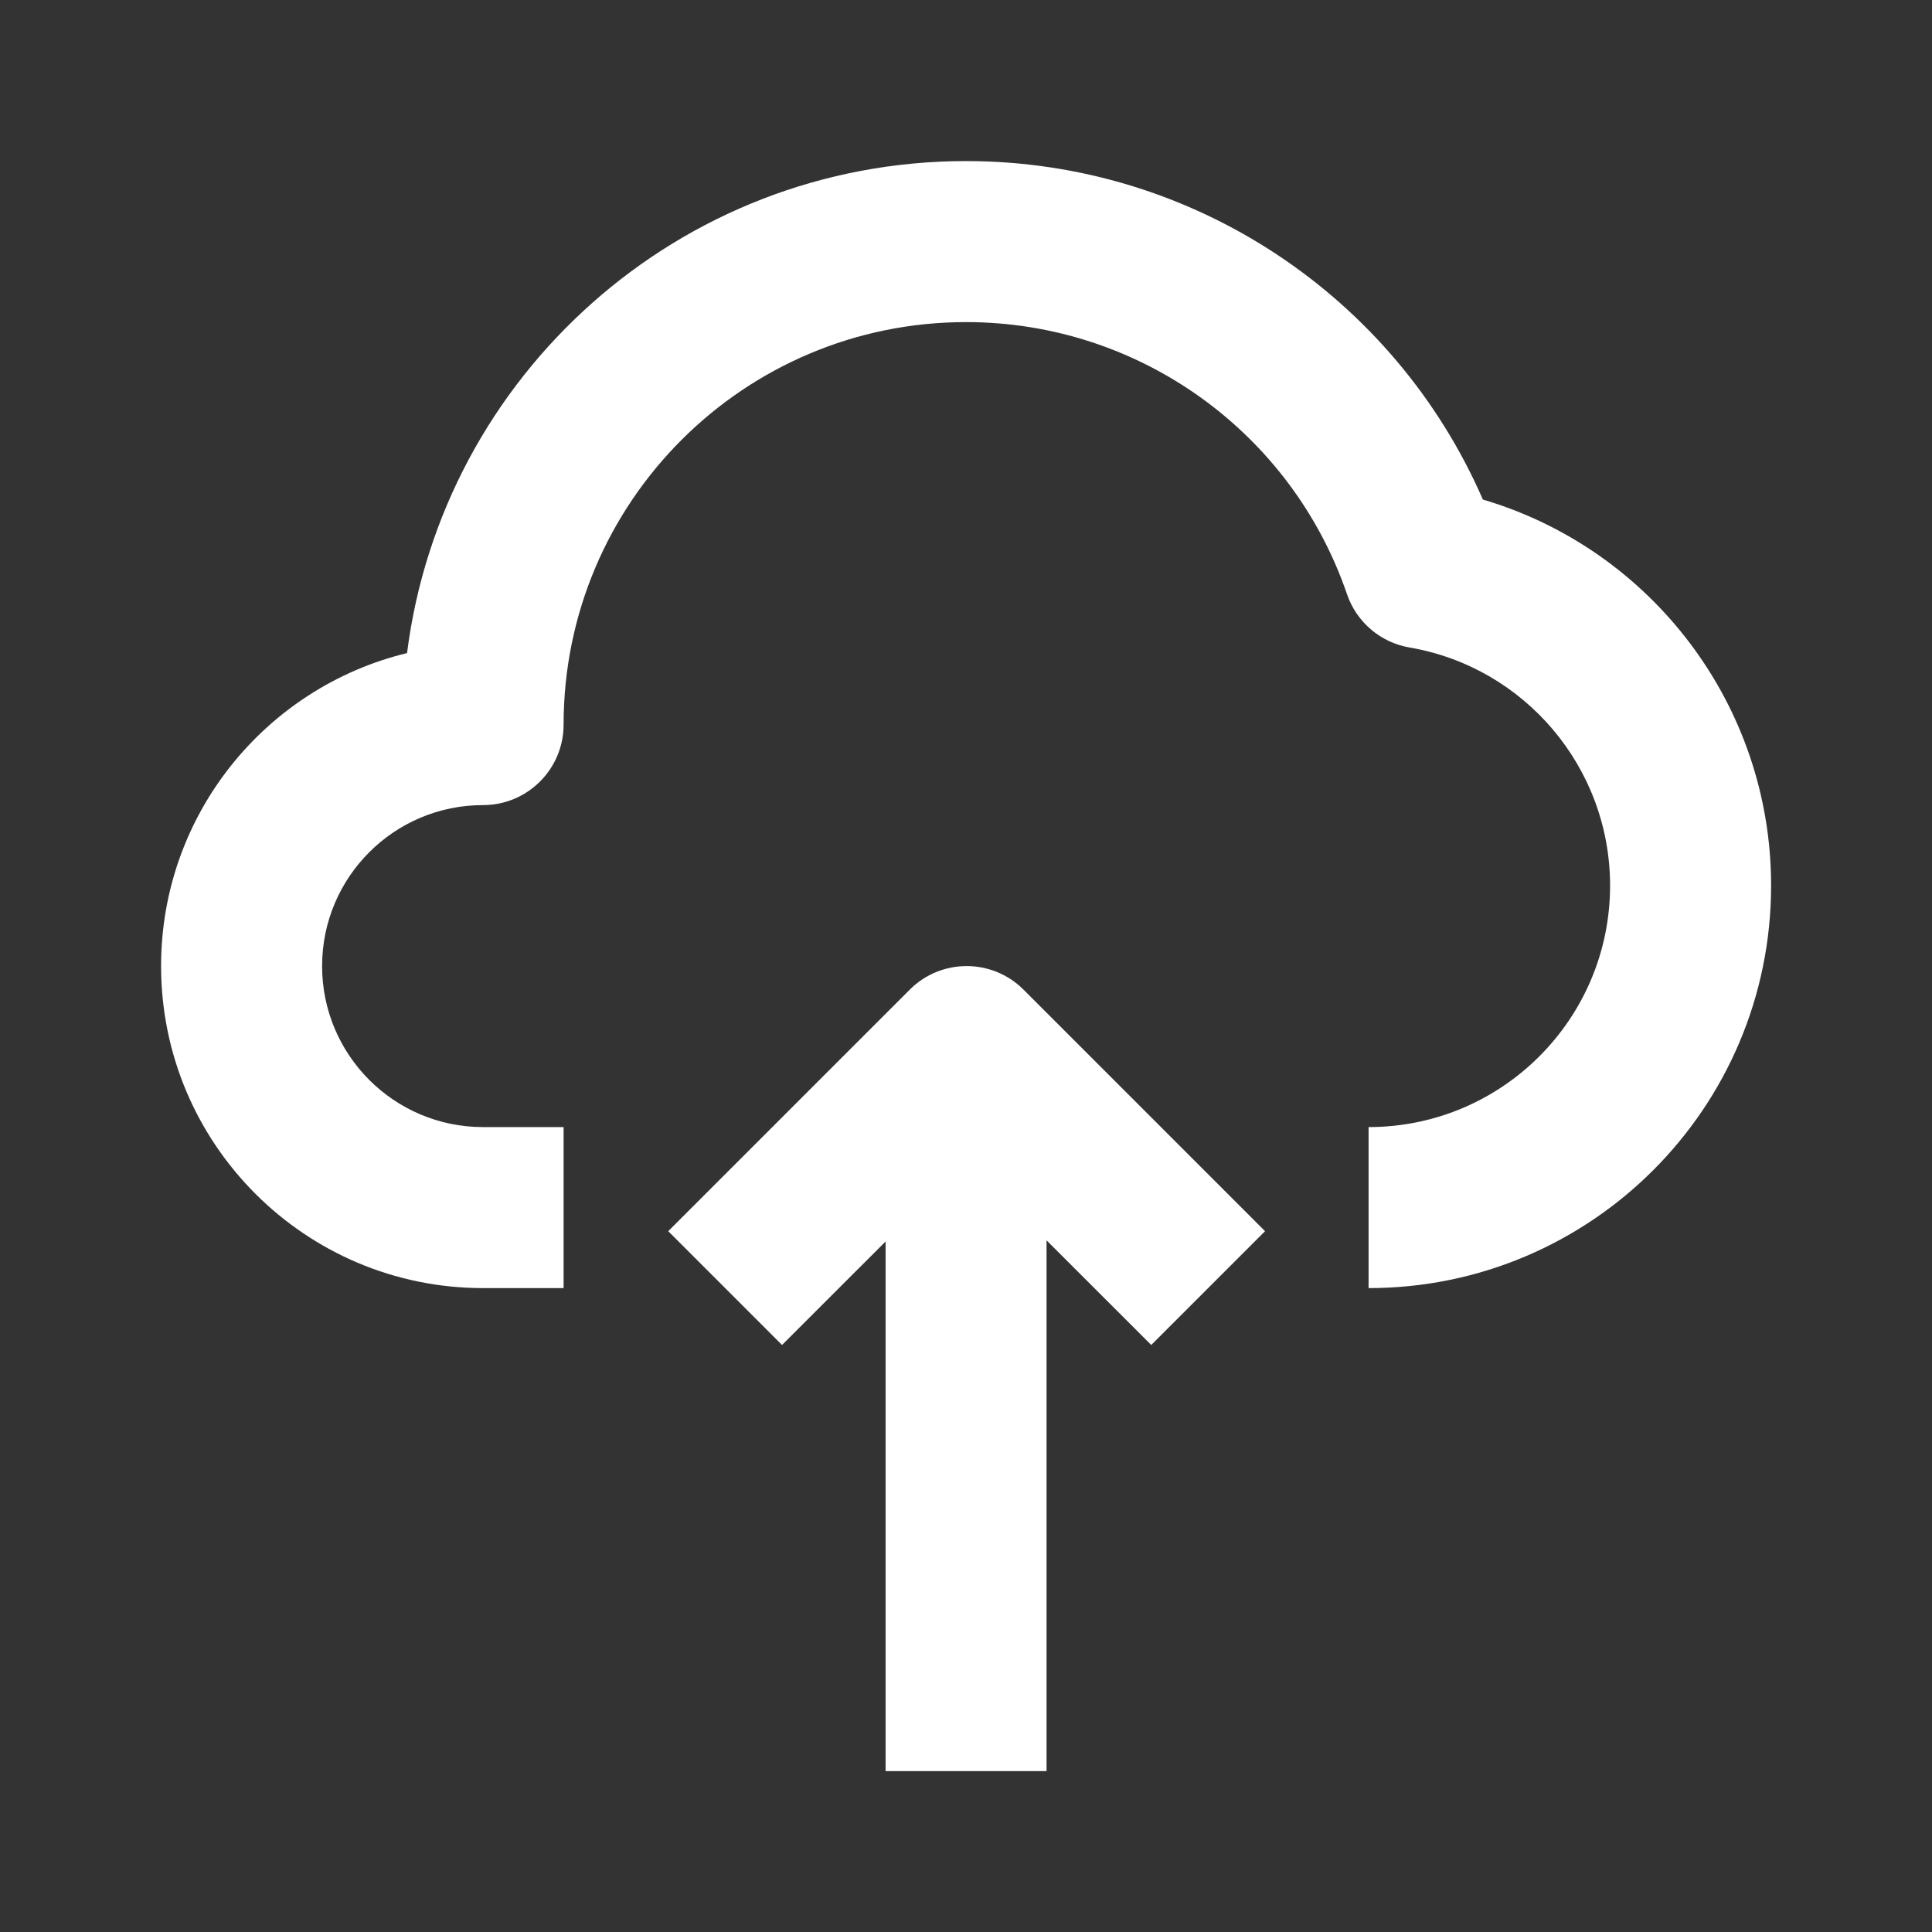 <svg width="32" height="32" viewBox="0 0 32 32" fill="none" xmlns="http://www.w3.org/2000/svg">
<rect x="0" y="0" width="32" height="32" fill="#333333" stroke="none"/>
<path d="M29.335 14.668C29.335 18.35 26.35 21.335 22.668 21.335V18.668C24.877 18.668 26.668 16.877 26.668 14.668C26.668 12.712 25.253 11.051 23.348 10.725C22.867 10.643 22.469 10.305 22.311 9.843C21.396 7.168 18.874 5.335 16.001 5.335C12.319 5.335 9.335 8.319 9.335 12.001C9.335 12.738 8.738 13.335 8.001 13.335C6.529 13.335 5.335 14.528 5.335 16.001C5.335 17.474 6.529 18.668 8.001 18.668H9.335V21.335H8.001C5.056 21.335 2.668 18.947 2.668 16.001C2.668 13.489 4.404 11.383 6.742 10.817C7.324 6.222 11.248 2.668 16.001 2.668C19.765 2.668 23.098 4.916 24.561 8.274C27.348 9.096 29.335 11.674 29.335 14.668Z" fill="white"/>
<path d="M14.668 20.563V29.335H17.334V20.544L19.068 22.277L20.953 20.392L16.953 16.392C16.433 15.871 15.588 15.871 15.068 16.392L11.068 20.392L12.953 22.277L14.668 20.563Z" fill="white"/>
</svg>
